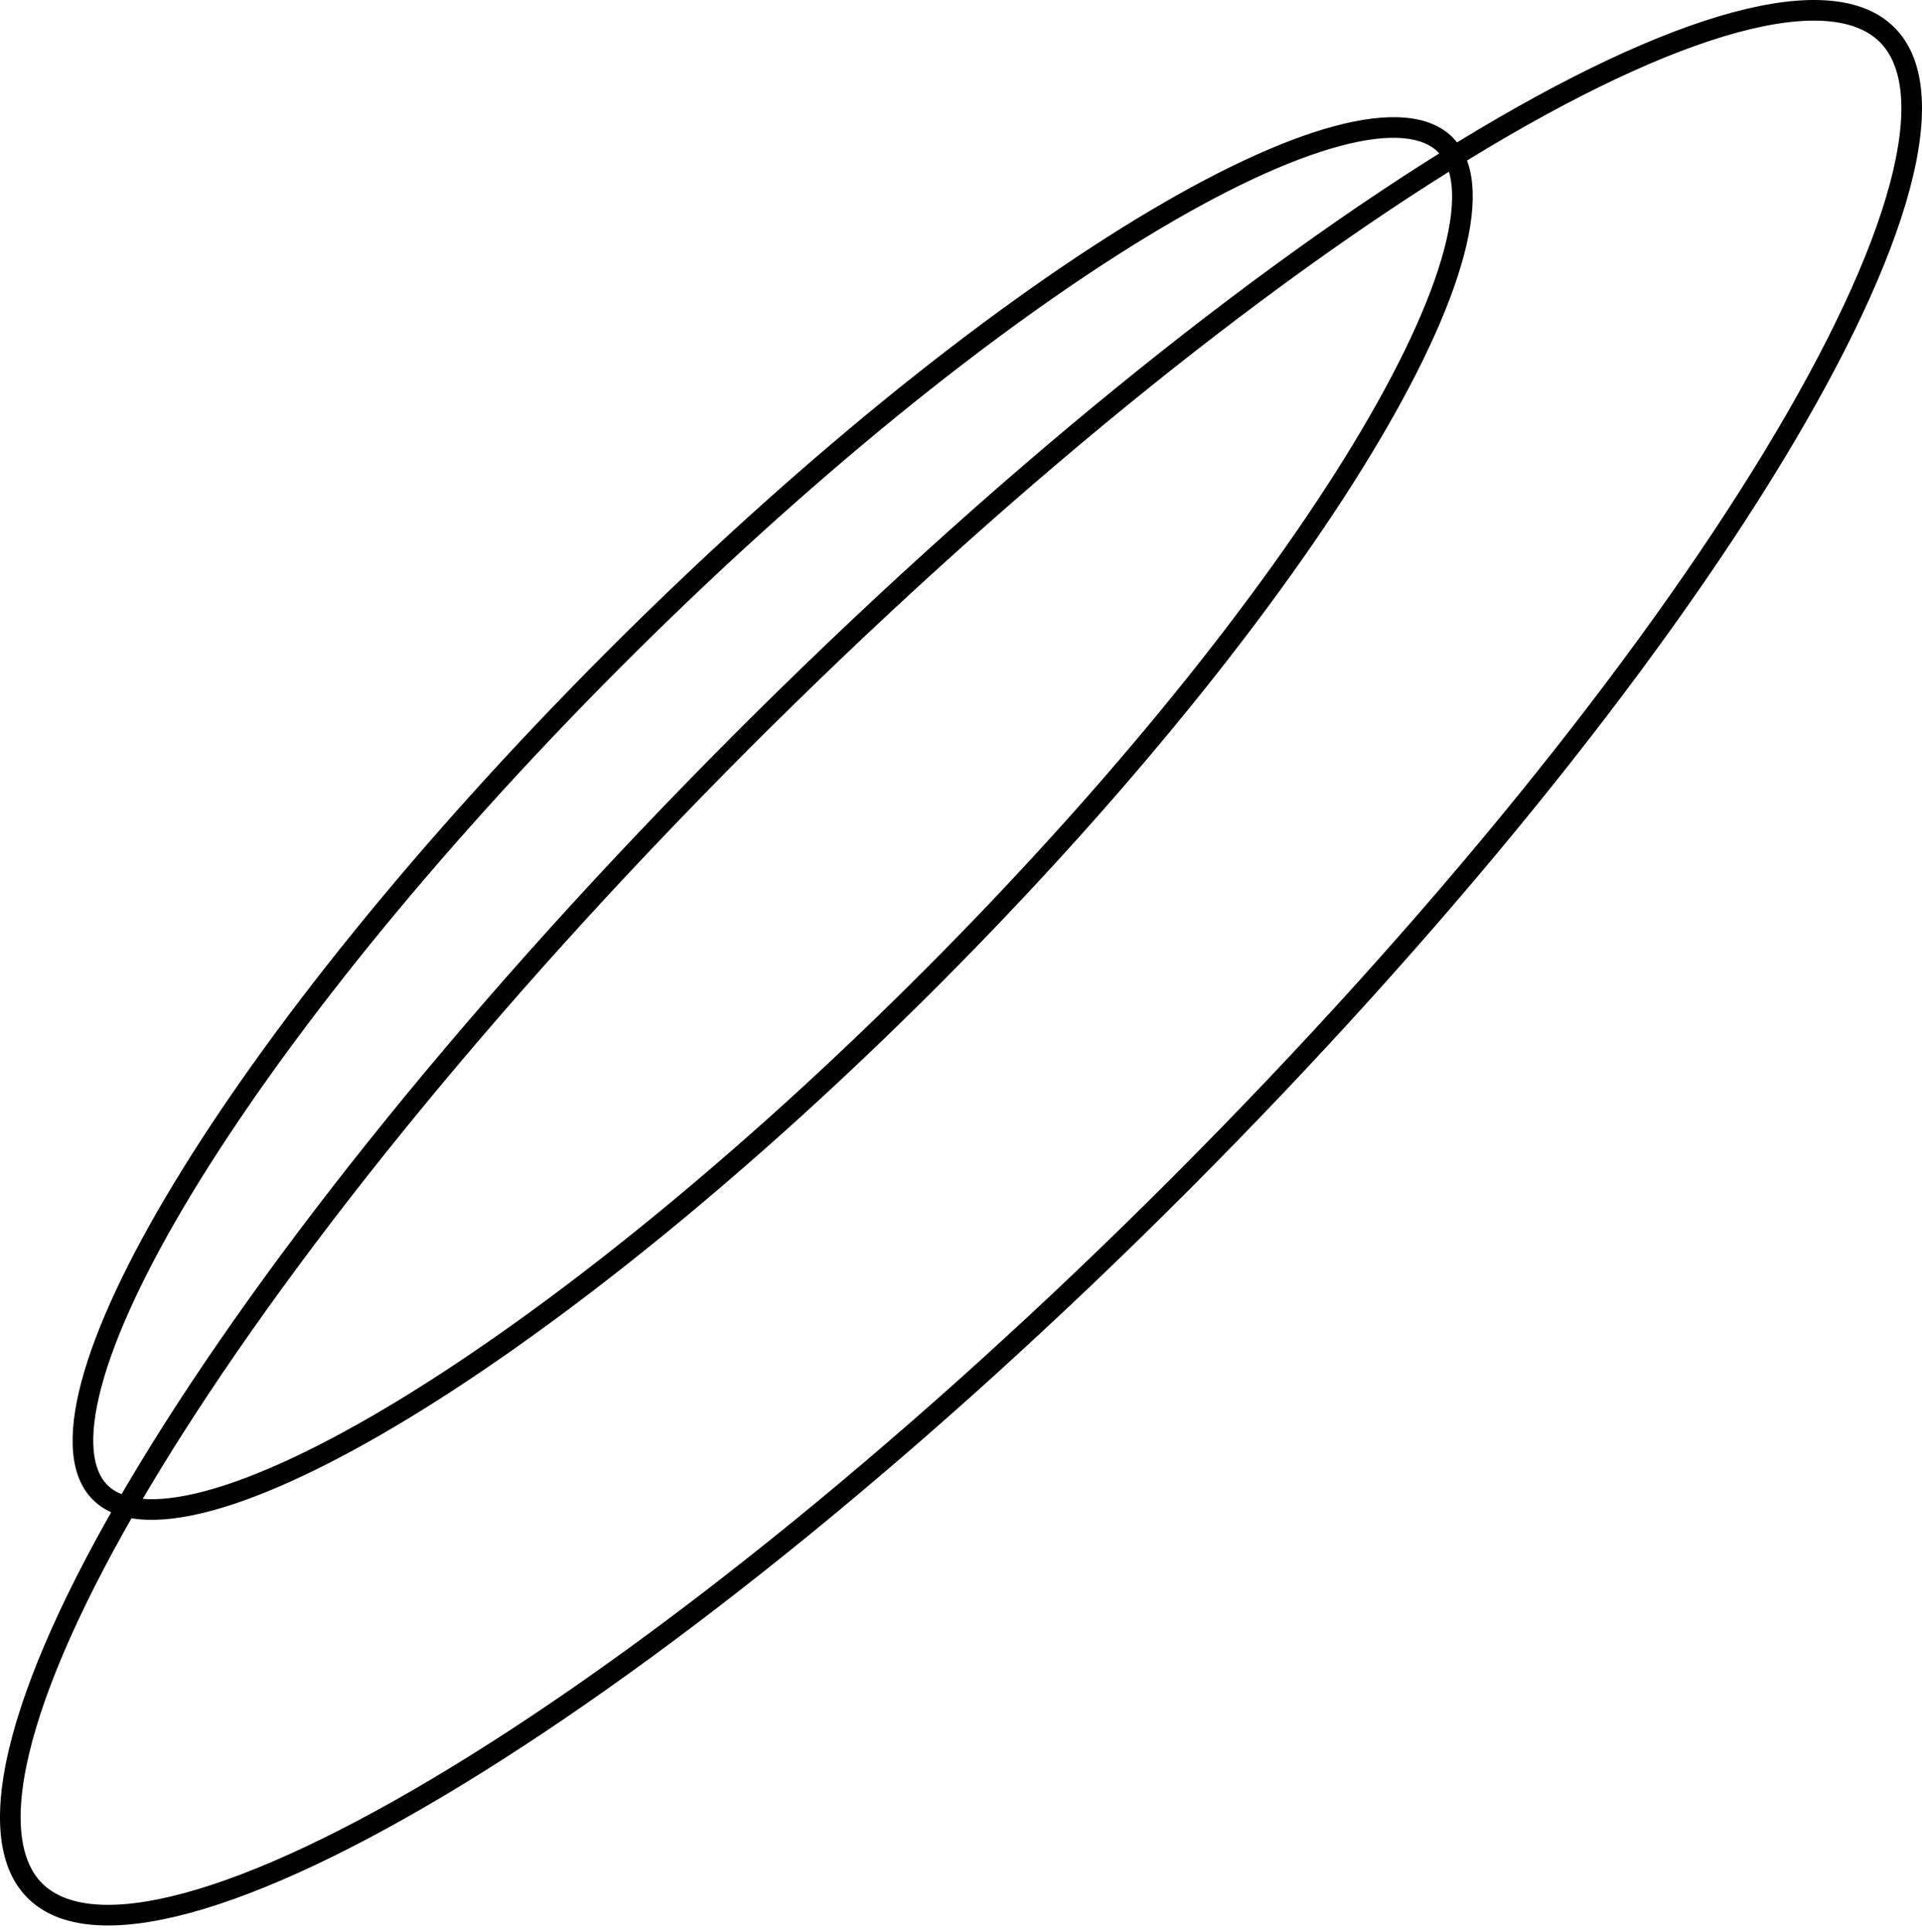 <?xml version="1.0" encoding="UTF-8"?> <svg xmlns="http://www.w3.org/2000/svg" width="186" height="187" viewBox="0 0 186 187" fill="none"><path fill-rule="evenodd" clip-rule="evenodd" d="M182.881 17.816C184.788 10.7 184.134 6.283 181.916 4.071C179.699 1.858 175.282 1.212 168.169 3.134C161.222 5.012 152.418 9.161 142.323 15.316C122.159 27.609 97.234 47.664 72.369 72.579C47.504 97.494 27.501 122.461 15.248 142.649C9.114 152.757 4.983 161.57 3.119 168.52C1.212 175.637 1.866 180.053 4.084 182.266C6.301 184.478 10.718 185.124 17.831 183.202C24.777 181.325 33.582 177.175 43.677 171.02C63.841 158.727 88.766 138.673 113.631 113.757C138.496 88.842 158.499 63.876 170.752 43.687C176.886 33.579 181.017 24.766 182.881 17.816ZM115.045 115.168C164.931 65.18 195.502 14.807 183.327 2.657C171.152 -9.493 120.841 21.18 70.955 71.168C21.069 121.156 -9.502 171.529 2.673 183.679C14.848 195.83 65.159 165.156 115.045 115.168Z" fill="black"></path><path fill-rule="evenodd" clip-rule="evenodd" d="M139.735 24.212C141.11 19.051 140.553 16.099 139.153 14.702C137.753 13.305 134.8 12.754 129.642 14.14C124.647 15.482 118.28 18.468 110.942 22.934C96.294 31.85 78.168 46.42 60.079 64.545C41.991 82.67 27.458 100.826 18.573 115.492C14.121 122.839 11.148 129.213 9.816 134.21C8.44 139.37 8.997 142.323 10.397 143.72C11.797 145.117 14.751 145.668 19.909 144.282C24.903 142.94 31.271 139.953 38.608 135.487C53.257 126.572 71.383 112.002 89.471 93.877C107.56 75.752 122.092 57.596 130.978 42.93C135.429 35.583 138.403 29.209 139.735 24.212ZM90.885 95.288C127.219 58.88 149.461 22.167 140.564 13.288C131.667 4.409 94.999 26.726 58.666 63.134C22.331 99.542 0.089 136.255 8.987 145.134C17.884 154.013 54.551 131.696 90.885 95.288Z" fill="black"></path></svg> 